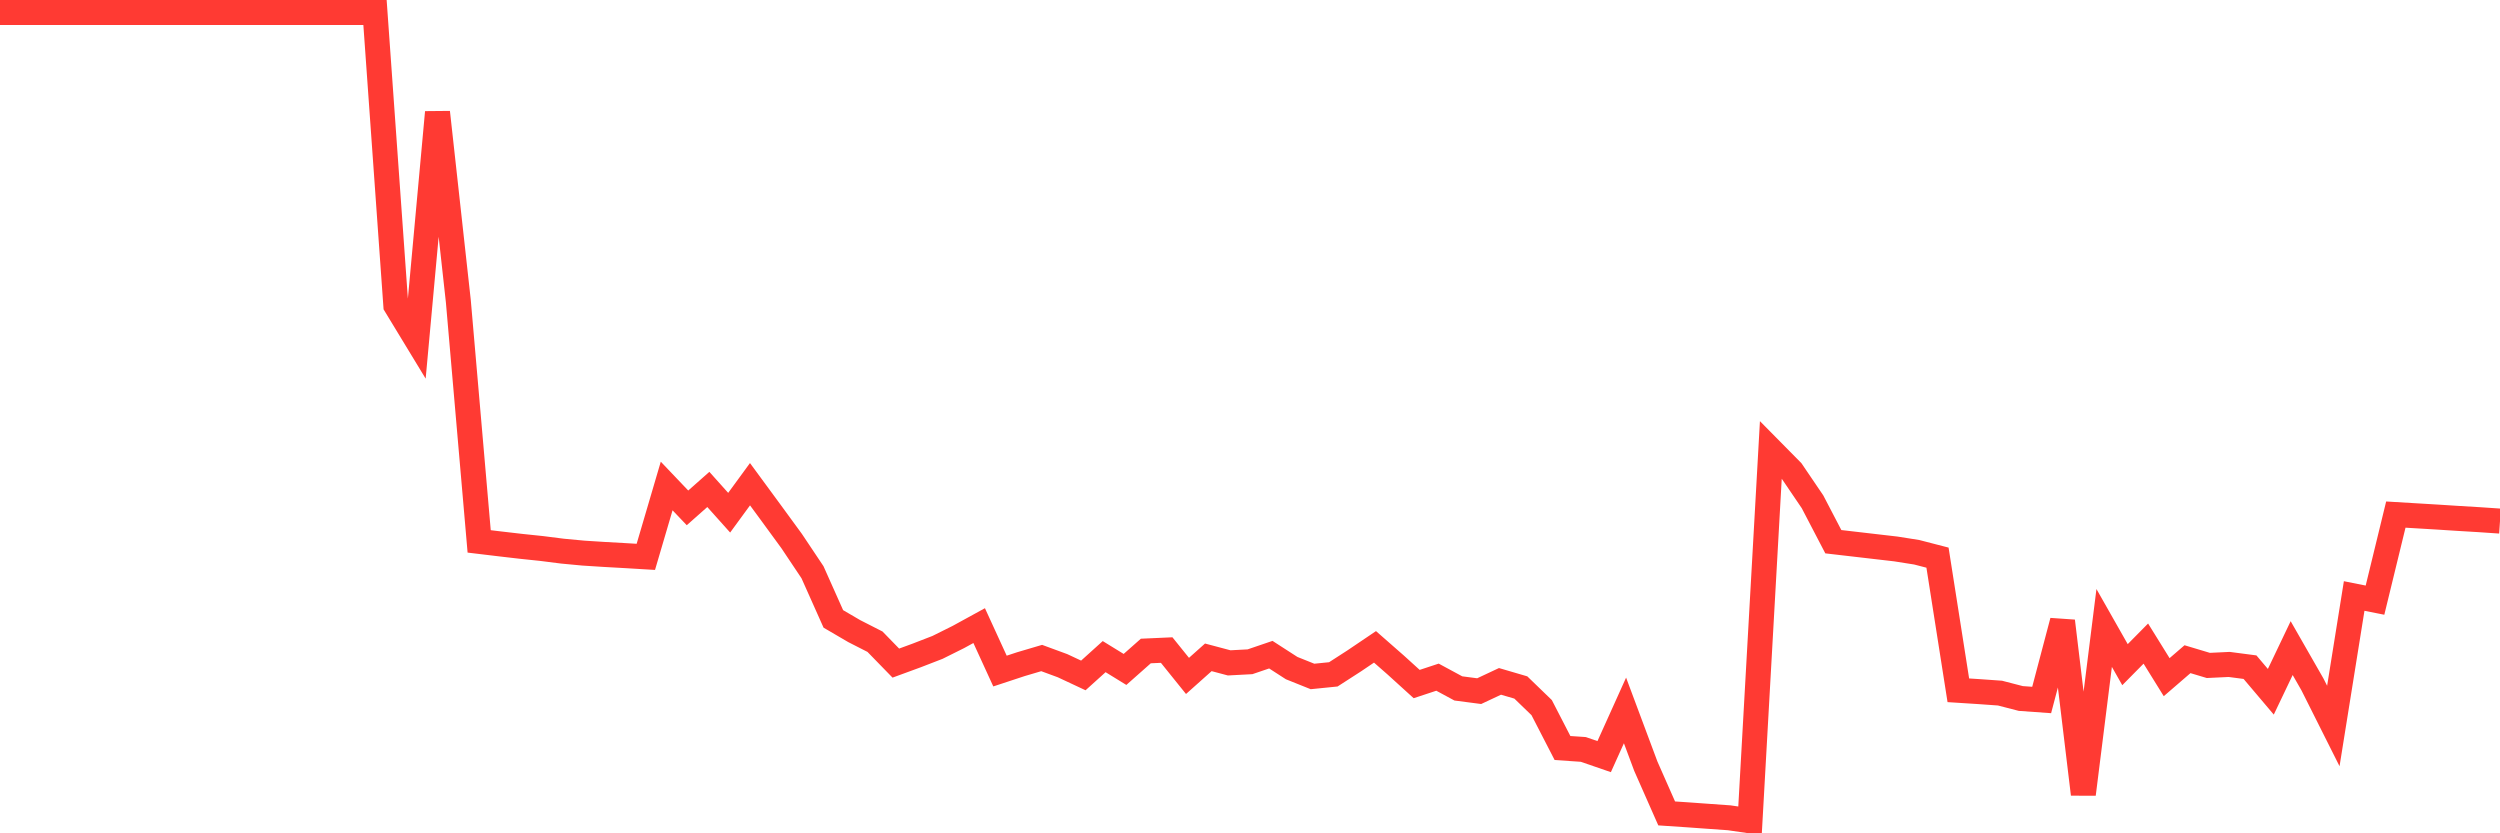 <svg
  xmlns="http://www.w3.org/2000/svg"
  xmlns:xlink="http://www.w3.org/1999/xlink"
  width="120"
  height="40"
  viewBox="0 0 120 40"
  preserveAspectRatio="none"
>
  <polyline
    points="0,0.6 1,0.6 2,0.6 3,0.6 4,0.6 5,0.6 6,0.6 7,0.6 8,0.6 9,0.6 10,0.6 11,0.6 12,0.6 13,0.6 14,0.6 15,0.6 16,0.6 17,0.6 18,0.6 19,14.662 20,16.308 21,5.389 22,14.456 23,25.987 24,26.107 25,26.223 26,26.328 27,26.455 28,26.549 29,26.613 30,26.669 31,26.729 32,23.328 33,24.378 34,23.493 35,24.61 36,23.242 37,24.603 38,25.972 39,27.468 40,29.707 41,30.292 42,30.802 43,31.829 44,31.462 45,31.075 46,30.577 47,30.029 48,32.211 49,31.881 50,31.585 51,31.953 52,32.421 53,31.518 54,32.133 55,31.248 56,31.203 57,32.444 58,31.552 59,31.818 60,31.765 61,31.424 62,32.069 63,32.47 64,32.369 65,31.724 66,31.049 67,31.926 68,32.834 69,32.504 70,33.044 71,33.175 72,32.706 73,32.999 74,33.966 75,35.905 76,35.973 77,36.318 78,34.101 79,36.779 80,39.044 81,39.111 82,39.183 83,39.254 84,39.4 85,21.599 86,22.612 87,24.085 88,26.002 89,26.118 90,26.234 91,26.35 92,26.508 93,26.767 94,33.134 95,33.198 96,33.269 97,33.528 98,33.599 99,29.812 100,38.121 101,30.142 102,31.904 103,30.892 104,32.504 105,31.641 106,31.941 107,31.893 108,32.024 109,33.205 110,31.109 111,32.856 112,34.848 113,28.608 114,28.807 115,24.7 116,24.76 117,24.82 118,24.884 119,24.944 120,25.012"
    fill="none"
    stroke="#ff3a33"
    stroke-width="1.2"
  >
  </polyline>
</svg>